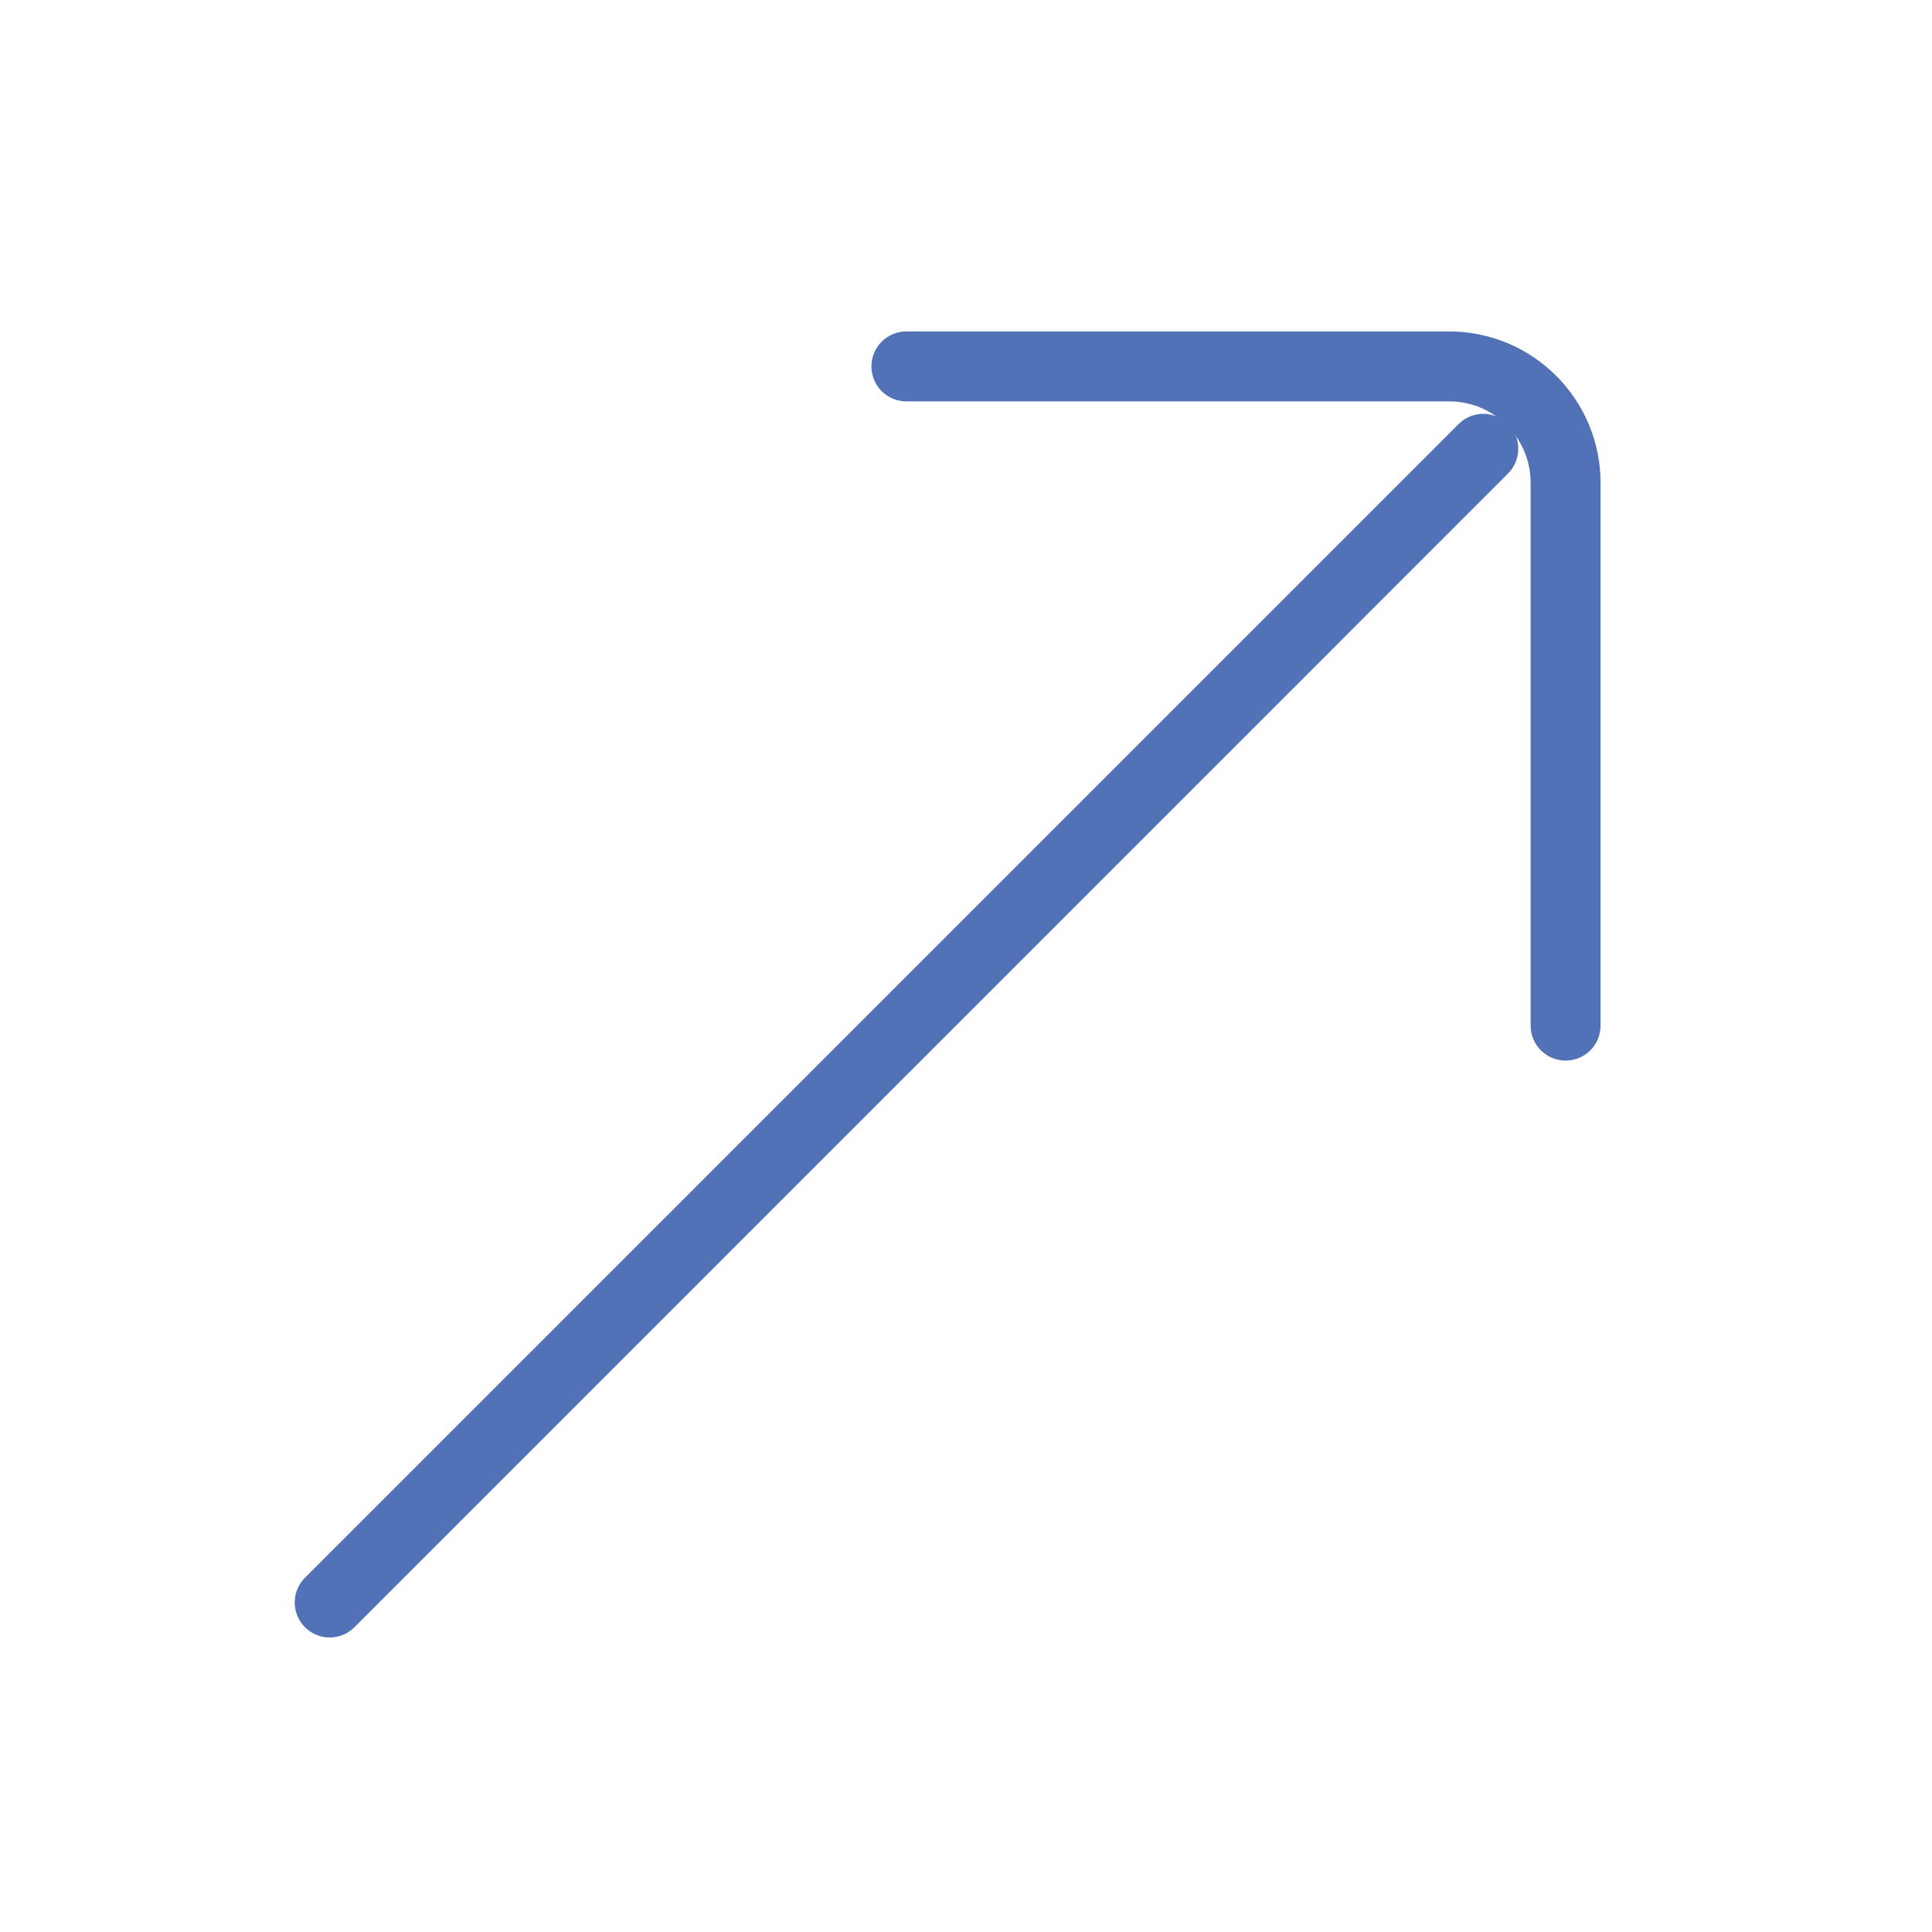 <?xml version="1.0" encoding="UTF-8"?> <svg xmlns="http://www.w3.org/2000/svg" width="20" height="20" viewBox="0 0 20 20" fill="none"><path d="M9.383 3.793L15.001 3.793C15.667 3.793 16.207 4.333 16.207 4.999L16.207 10.617" stroke="#5272B7" stroke-width="0.724" stroke-linecap="round"></path><path d="M15.355 4.646L3.413 16.589" stroke="#5272B7" stroke-width="0.724" stroke-linecap="round"></path></svg> 